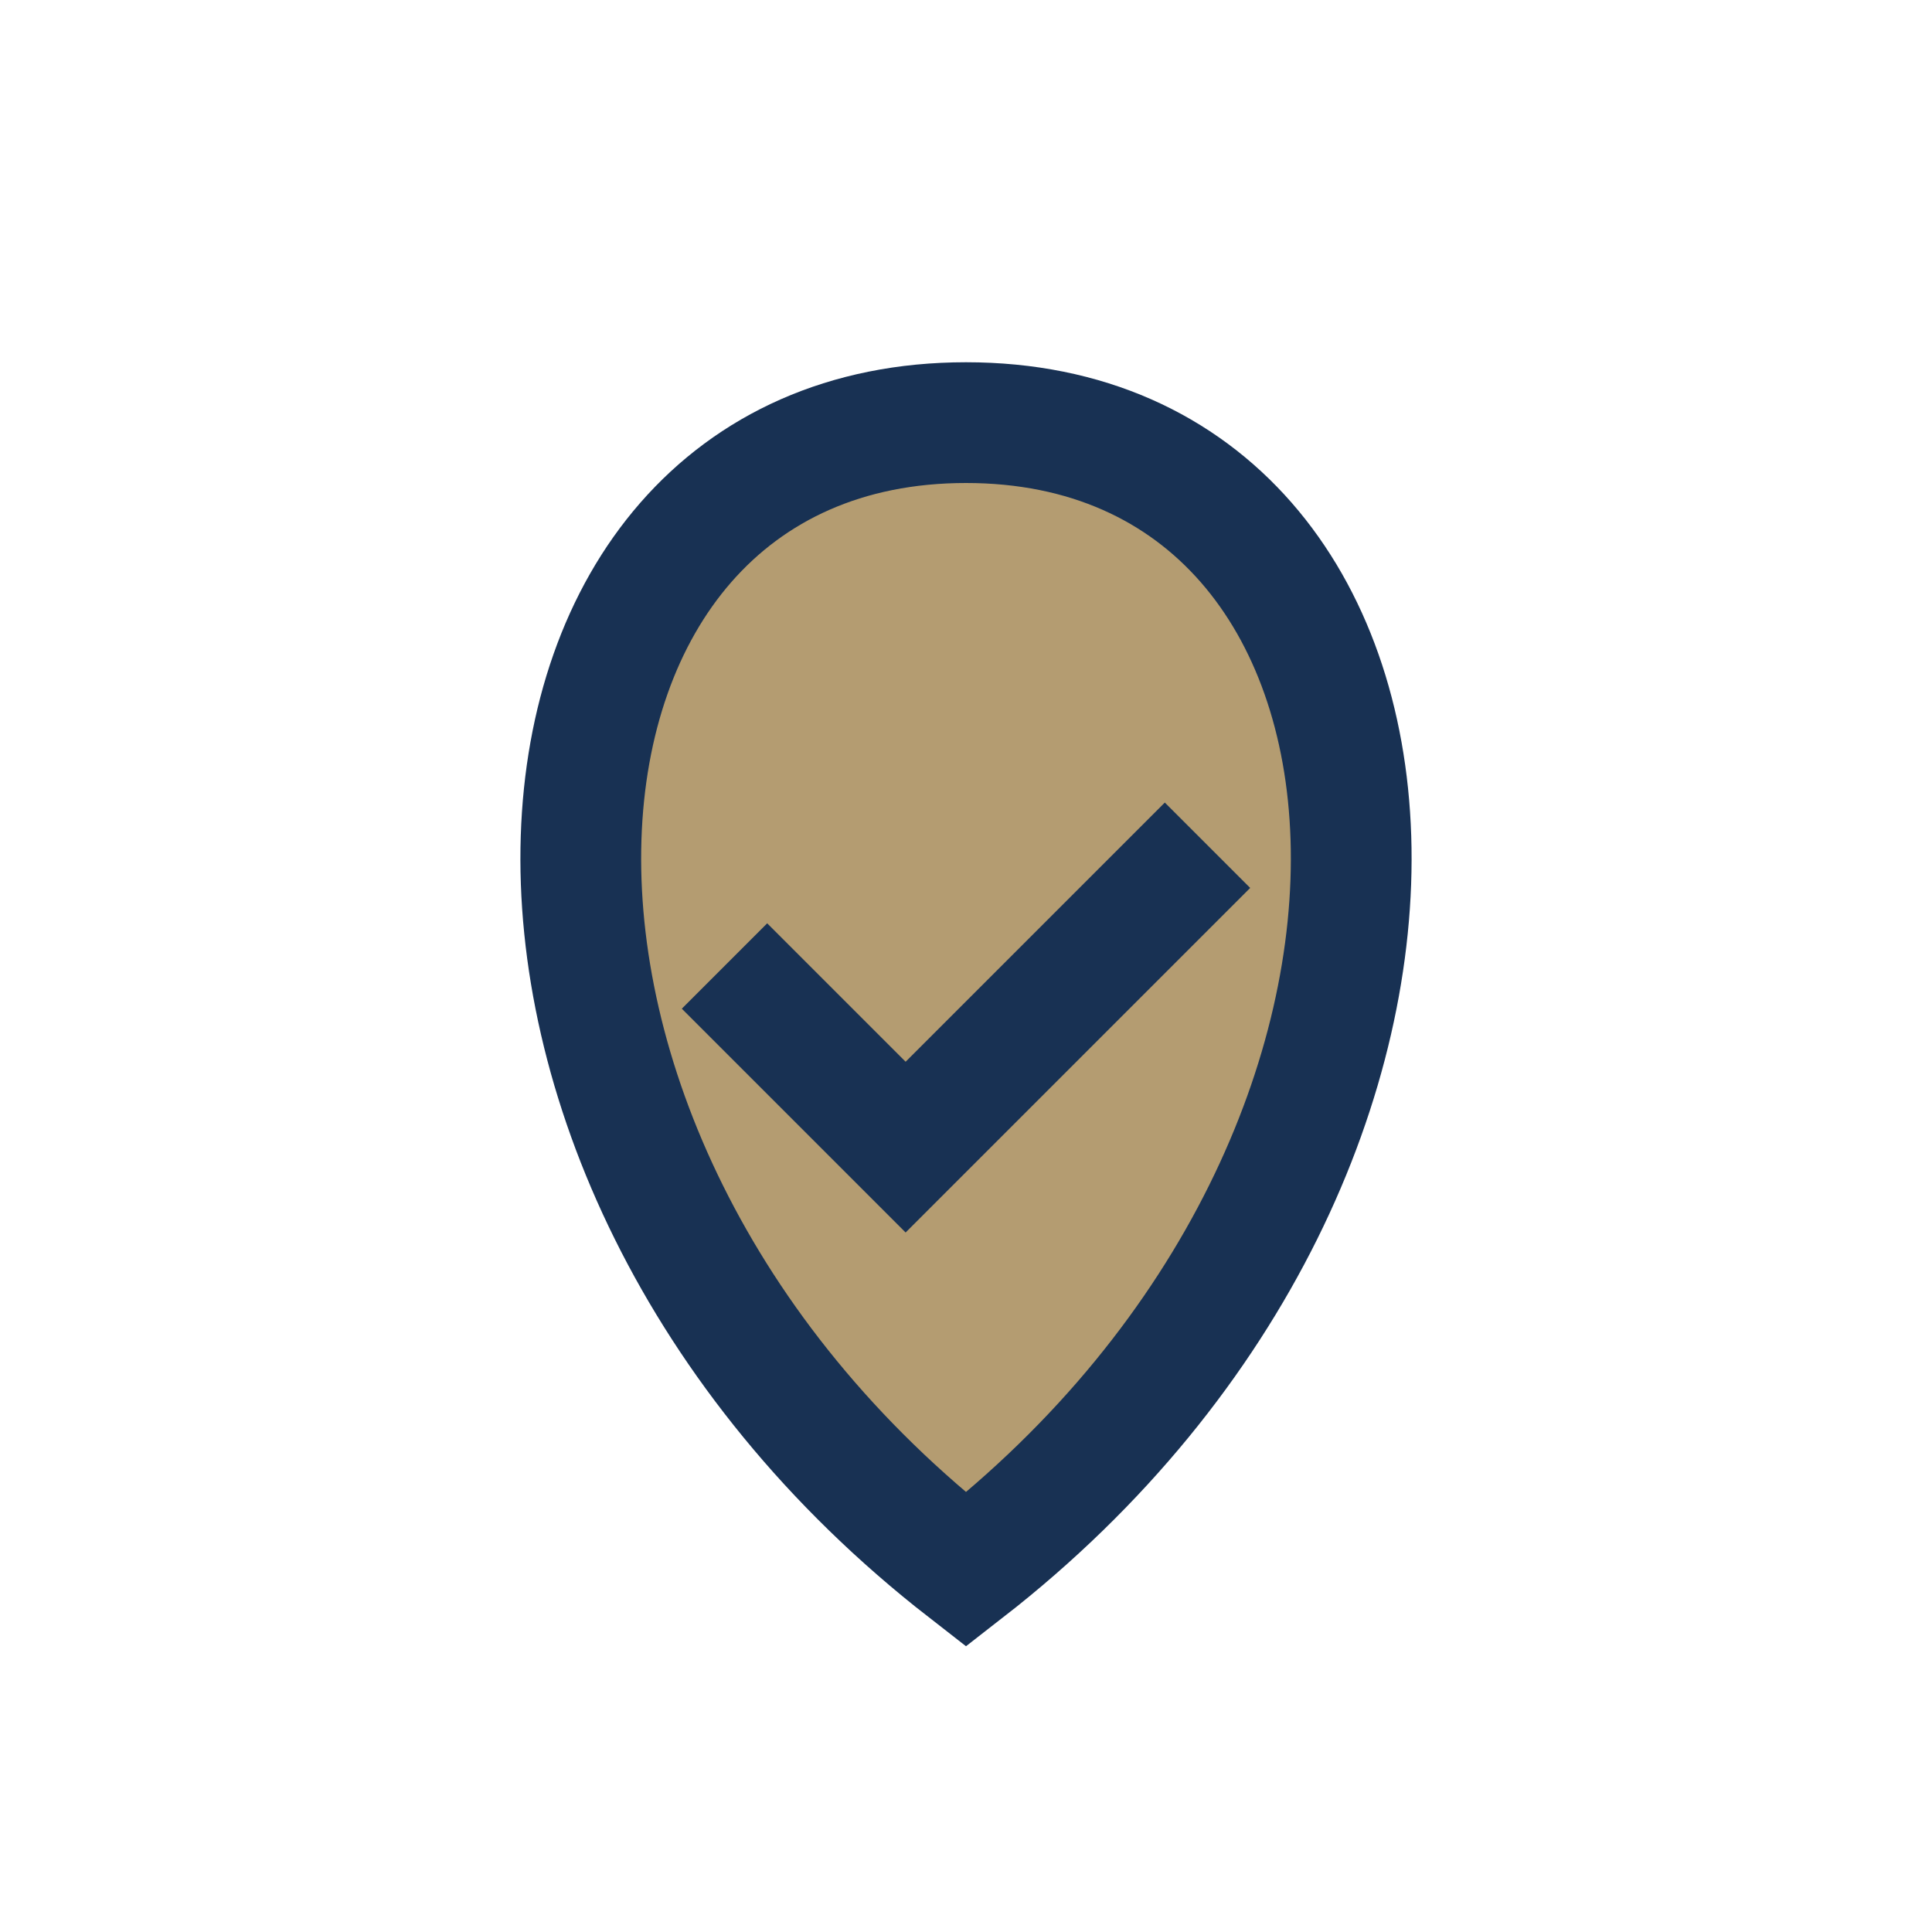 <?xml version="1.0" encoding="UTF-8"?>
<svg xmlns="http://www.w3.org/2000/svg" width="32" height="32" viewBox="0 0 32 32"><path d="M16 26C7 19 8 7 16 7s9 12 0 19z" fill="#B49C71" stroke="#183153" stroke-width="2"/><path d="M12 16l3 3 5-5" fill="none" stroke="#183153" stroke-width="2"/></svg>